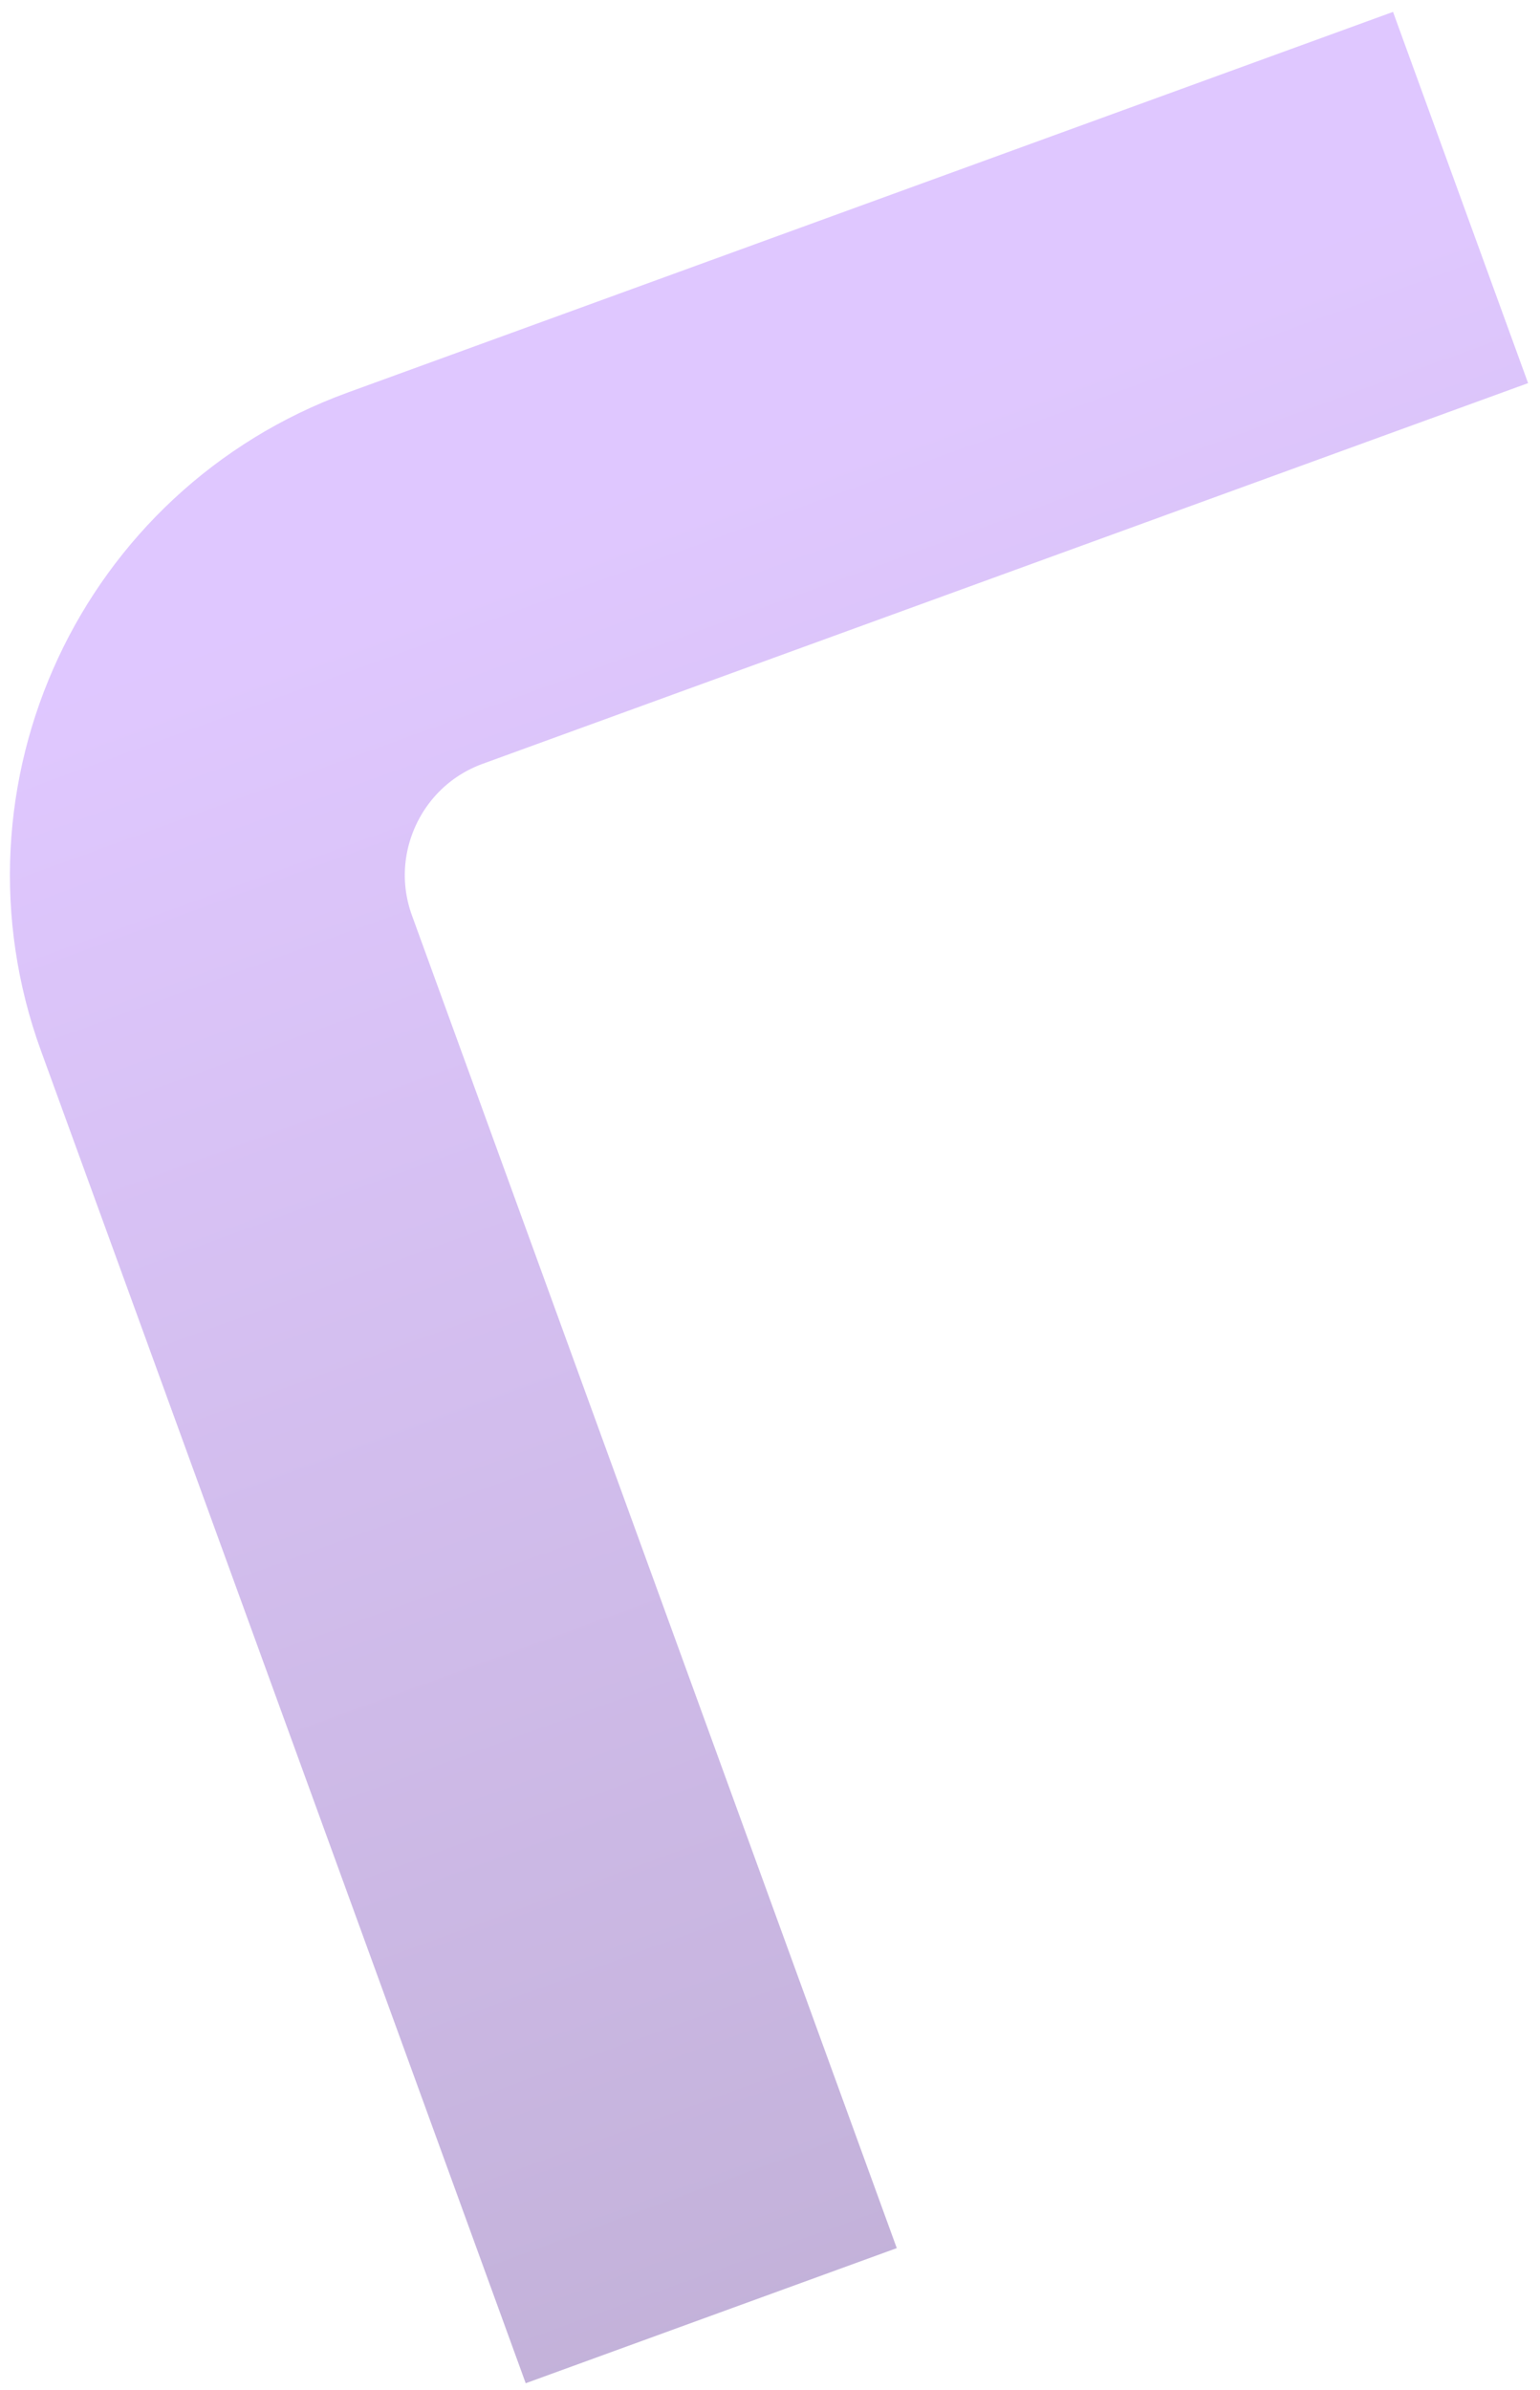<svg width="78" height="121" viewBox="0 0 78 121" fill="none" xmlns="http://www.w3.org/2000/svg">
<path opacity="0.3" d="M73.976 9.999L21.035 29.268C12.731 32.29 8.45 41.472 11.472 49.775L36.024 117.231" stroke="url(#paint0_linear_47024_42029)" stroke-width="20"/>
<defs>
<linearGradient id="paint0_linear_47024_42029" x1="39.988" y1="22.37" x2="70.012" y2="104.861" gradientUnits="userSpaceOnUse">
<stop stop-color="#9747FF"/>
<stop offset="1" stop-color="#3A0085"/>
</linearGradient>
</defs>
</svg>
